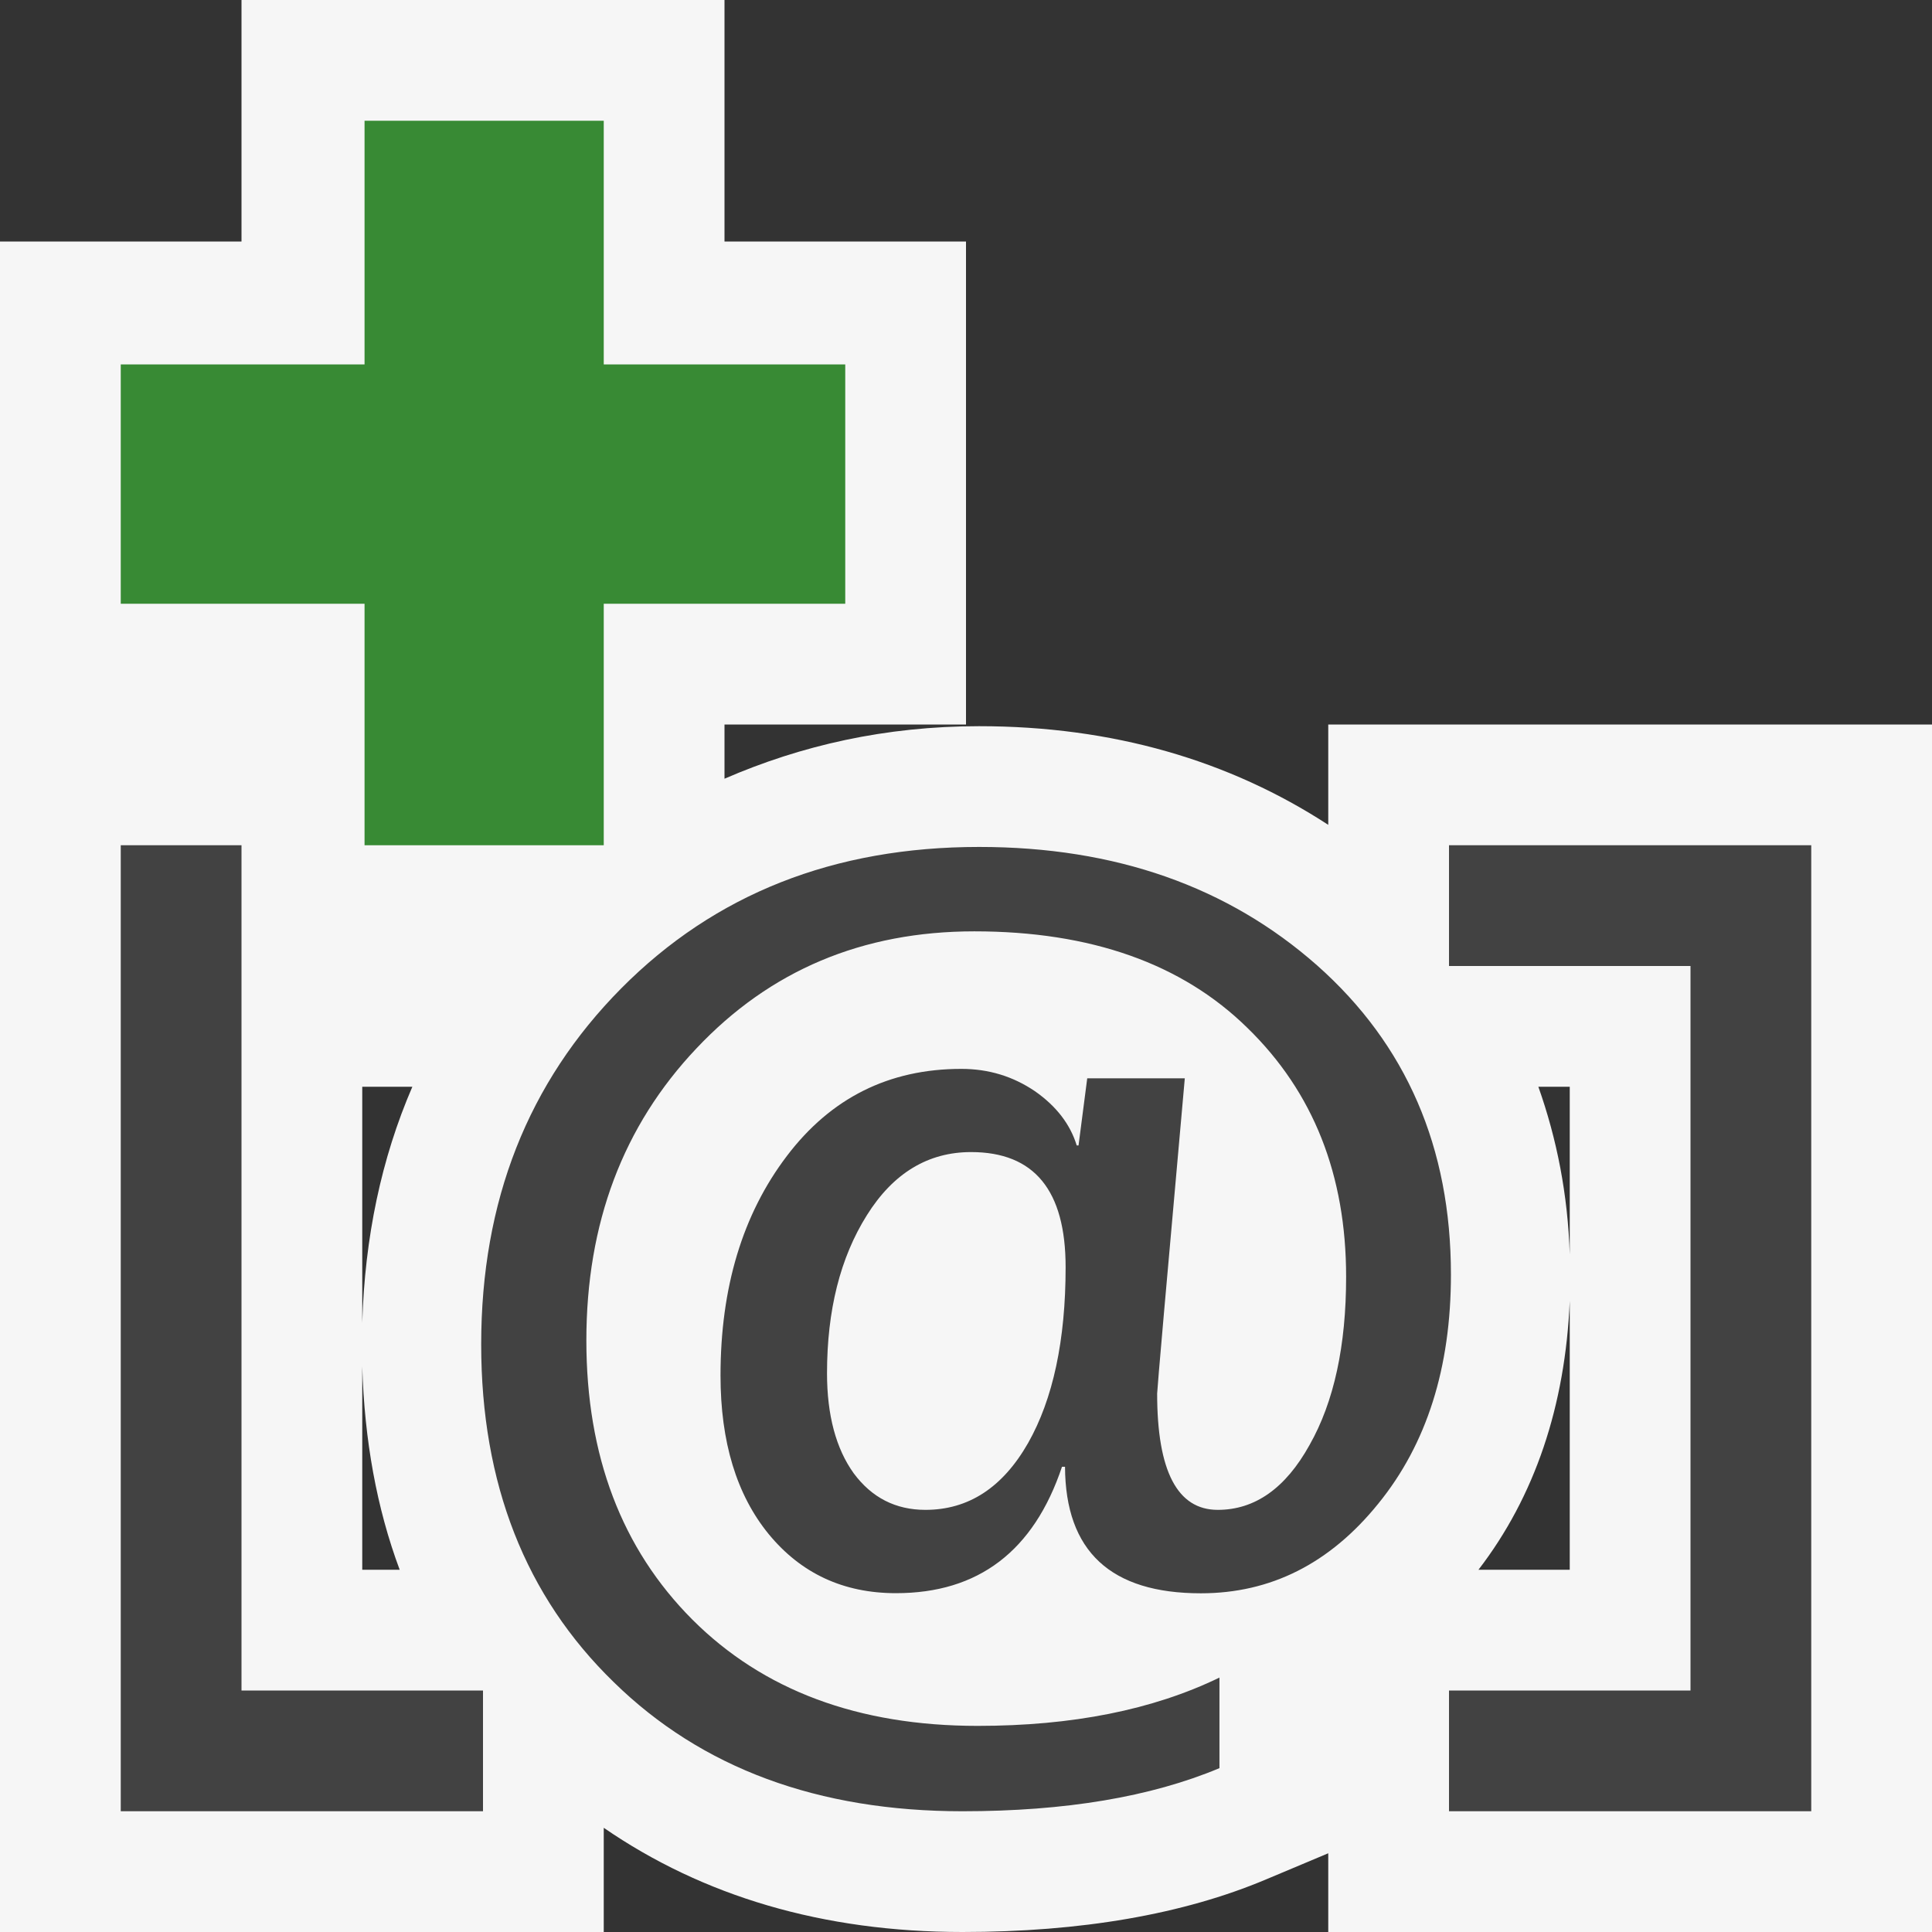 <svg xmlns="http://www.w3.org/2000/svg" width="16" height="16"><rect width="100%" height="100%" fill="#333333" stroke="none"/><style type="text/css">.icon-canvas-transparent{opacity:0;fill:#F6F6F6;} .icon-vs-out{fill:#F6F6F6;} .icon-vs-bg{fill:#424242;} .icon-vs-action-green{fill:#388A34;}</style><path class="icon-canvas-transparent" d="M16 16h-16v-16h16v16z" id="canvas"/><path class="icon-vs-out" d="M11 6v.831c-.82-.534-1.785-.817-2.892-.817-.775 0-1.472.159-2.108.435v-.449h2v-4h-2v-2h-4v2h-2v14h5v-.863c.822.566 1.813.863 2.971.863.98 0 1.828-.146 2.515-.436l.514-.216v.652h5v-10h-5zm-8 7v-1.684c.018.608.119 1.172.31 1.684h-.31zm0-2.045v-1.955h.415c-.257.594-.394 1.248-.415 1.955zm10 2.045h-.756c.467-.607.719-1.357.756-2.227v2.227zm0-2.611c-.016-.498-.107-.957-.26-1.389h.26v1.389z" id="outline"/><path class="icon-vs-bg" d="M15 7v8h-3v-1h2v-6h-2v-1h3zm-5.055 6.195c.578 0 1.068-.246 1.469-.742.402-.494.602-1.127.602-1.898 0-1.051-.369-1.904-1.107-2.559-.74-.654-1.674-.982-2.8-.982-1.203 0-2.189.39-2.964 1.171-.773.78-1.16 1.762-1.16 2.949 0 1.152.366 2.086 1.098 2.797.728.713 1.693 1.069 2.888 1.069.852 0 1.56-.119 2.128-.357v-.75c-.553.268-1.22.4-2.003.4-.99 0-1.777-.295-2.363-.881-.584-.586-.877-1.356-.877-2.311 0-.971.304-1.777.912-2.419.608-.645 1.373-.969 2.301-.969.964 0 1.72.267 2.263.801.545.531.816 1.218.816 2.06 0 .57-.1 1.035-.303 1.393-.199.359-.453.537-.76.537-.334 0-.502-.32-.502-.963 0-.031.076-.902.229-2.611h-.808l-.072.556h-.015c-.053-.173-.167-.324-.346-.449-.18-.122-.381-.185-.61-.185-.598 0-1.08.24-1.445.722-.366.482-.549 1.088-.549 1.818 0 .549.133.988.4 1.314.267.324.617.488 1.053.488.682 0 1.141-.348 1.375-1.047h.025c.003.701.379 1.048 1.125 1.048zm-1.12-2.701c0 .604-.104 1.092-.311 1.457-.211.369-.494.553-.85.553-.248 0-.445-.102-.594-.303-.146-.203-.221-.48-.221-.828 0-.521.109-.957.33-1.309.219-.35.508-.523.863-.523.523 0 .783.316.783.953zm-6.825-2.494v-1h-1v8h3v-1h-2v-6z" id="iconBg"/><path class="icon-vs-action-green" d="M7 3.018h-2v-2.018h-1.981v2.018h-2.019v1.982h2.019v2h1.981v-2h2v-1.982z" id="colorAction"/></svg>